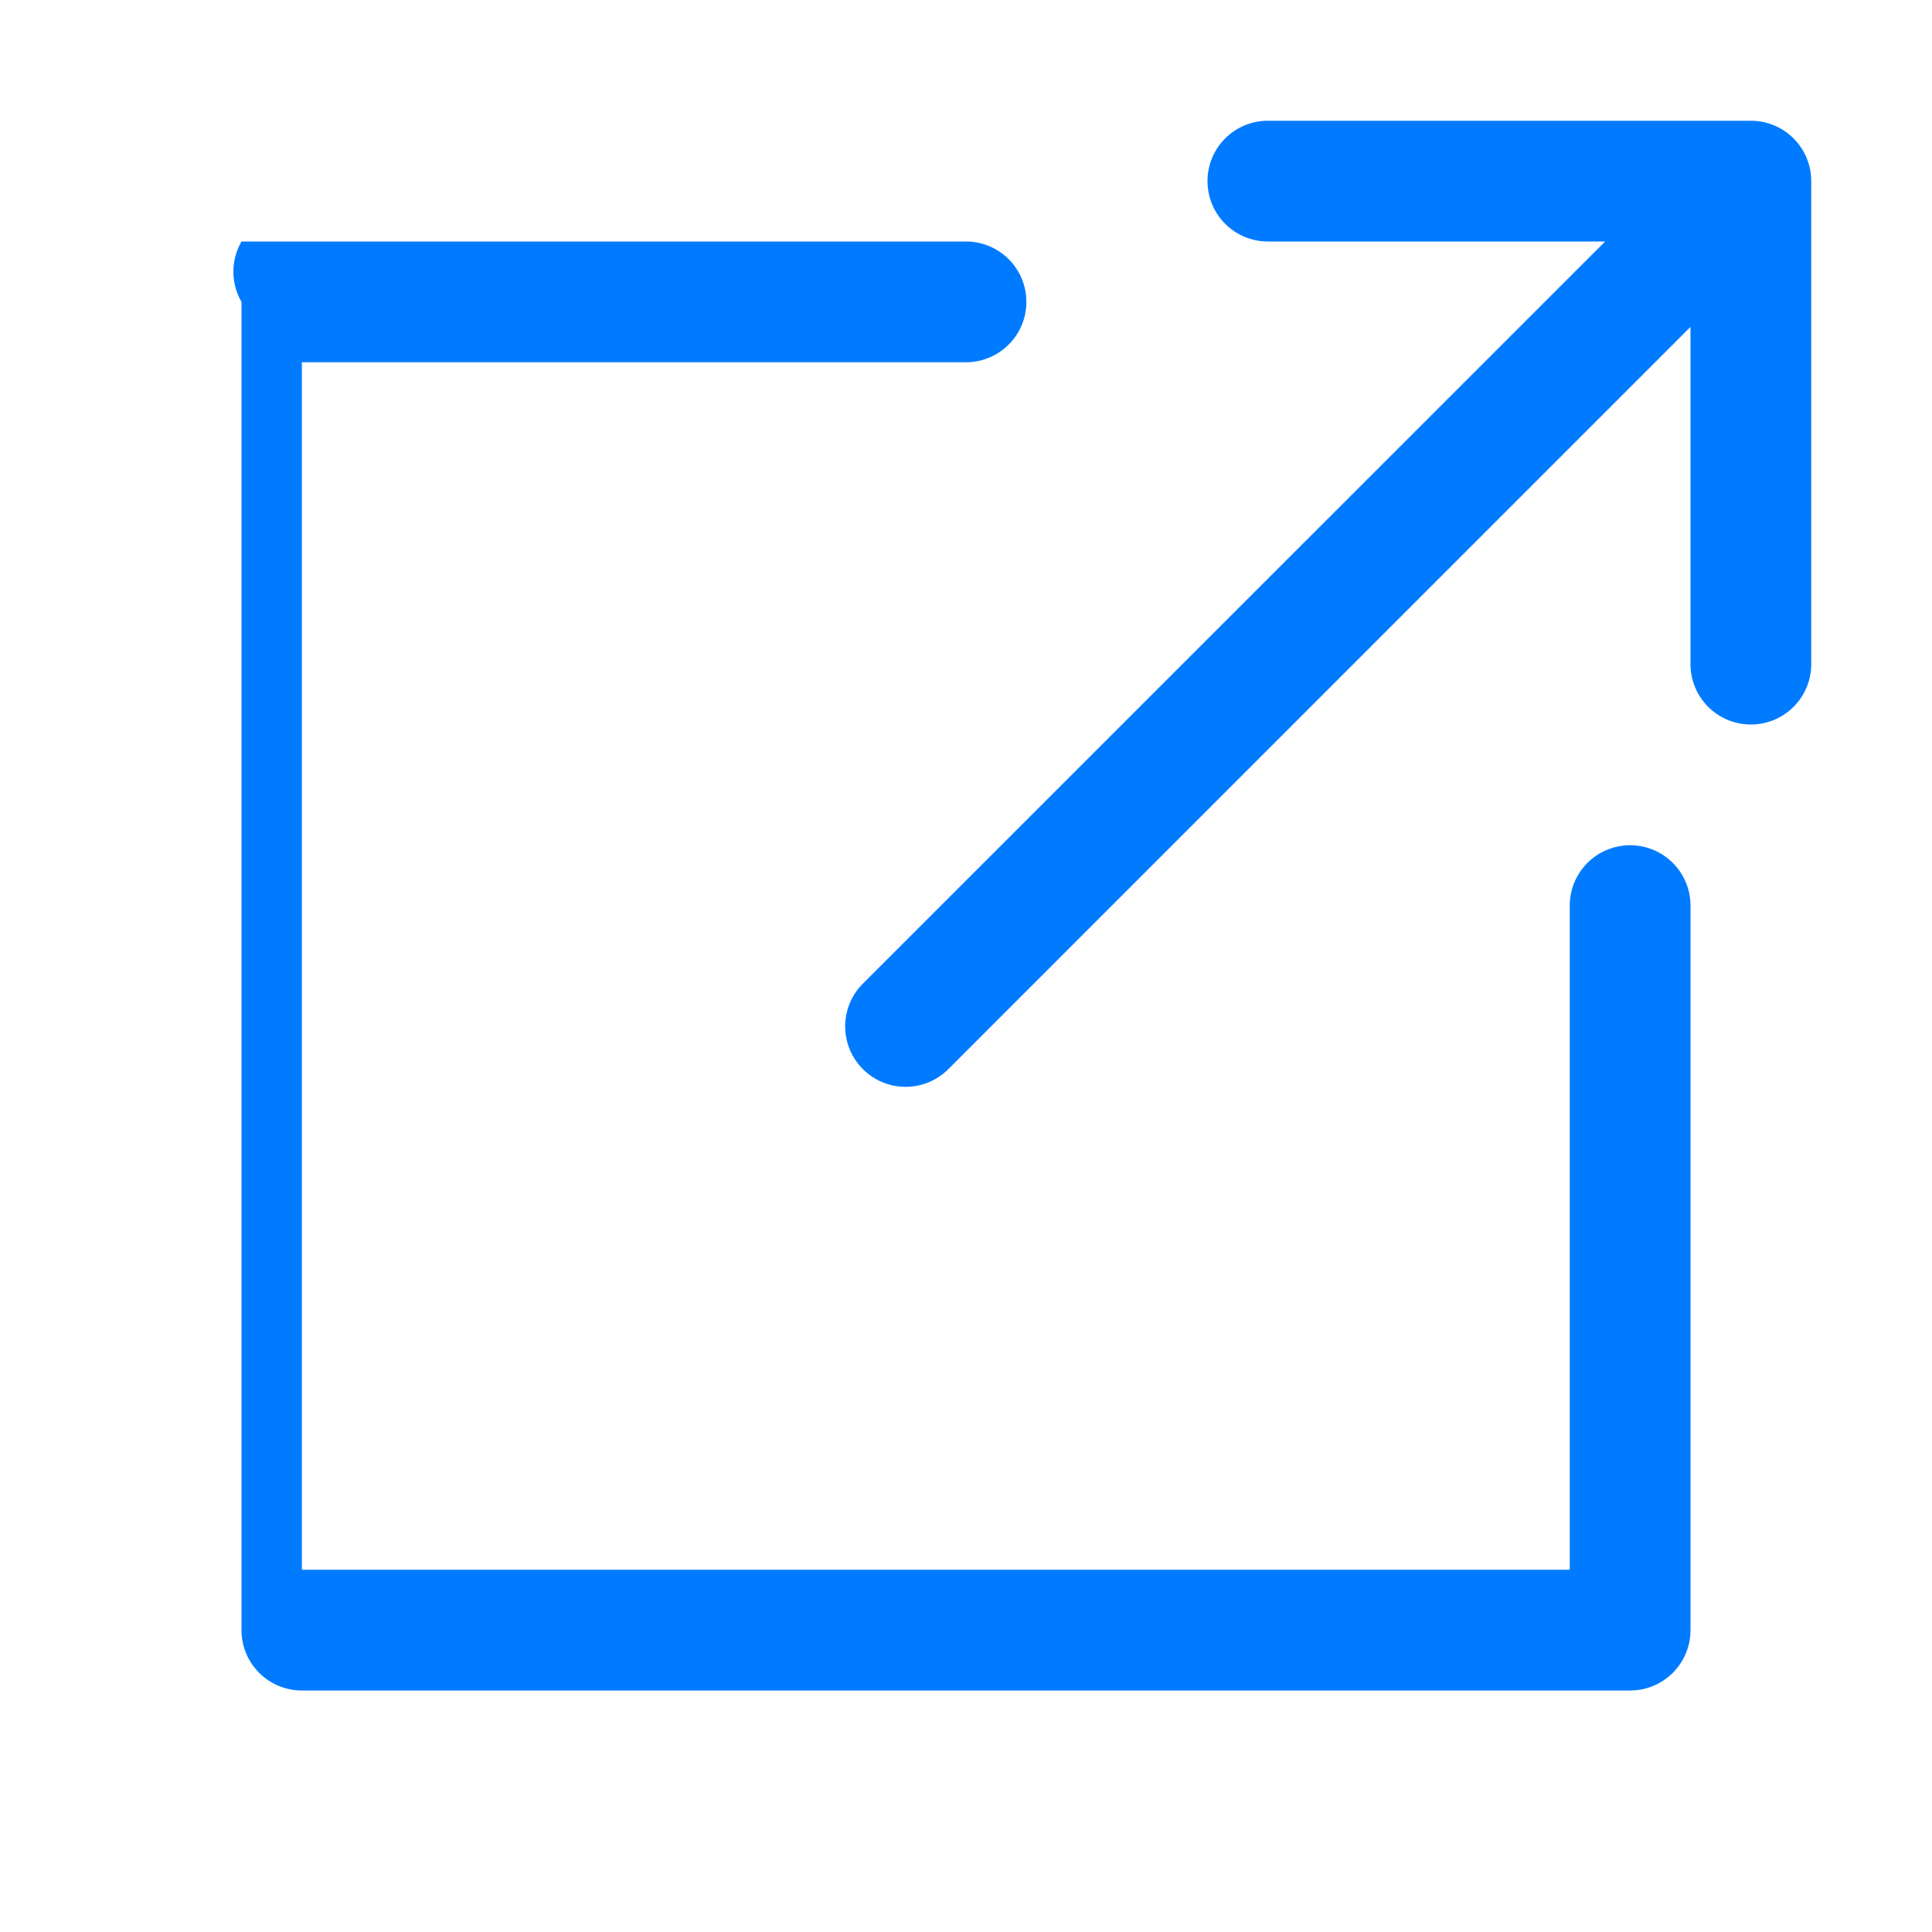 <!-- v.0.0.9 INICIO DE SVG WIKIPEDIA ICON -->
<svg xmlns="http://www.w3.org/2000/svg" width="30" height="30" viewBox="0 0 16 16" style="background:#fff;border-radius:6px;padding:3px;box-sizing:border-box;transition:filter .3s ease;">
  <style>
    @keyframes zoomInOut{0%,100%{transform:scale(1);}50%{transform:scale(1.25);}}
    .zoom-anim{animation:zoomInOut 1.5s ease-in-out infinite;transform-origin:center;}
    svg:hover{filter:drop-shadow(0 0 6px cyan);}
  </style>
  <g class="zoom-anim" fill="#007BFF">
    <path d="M10.5 1a.5.5 0 0 0 0 1h2.793L7.146 8.146a.5.5 0 1 0 .708.708L14 2.707V5.5a.5.5 0 0 0 1 0v-4a.5.5 0 0 0-.5-.5h-4z"/>
    <path d="M13.5 14a.5.5 0 0 0 .5-.5v-6a.5.5 0 0 0-1 0v5.5H2.5V3h5.5a.5.5 0 0 0 0-1h-6A.5.5 0 0 0 2 2.5v11A.5.5 0 0 0 2.5 14h11z"/>
  </g>
</svg>
<!-- v.0.0.9 FIN DE SVG WIKIPEDIA ICON -->
